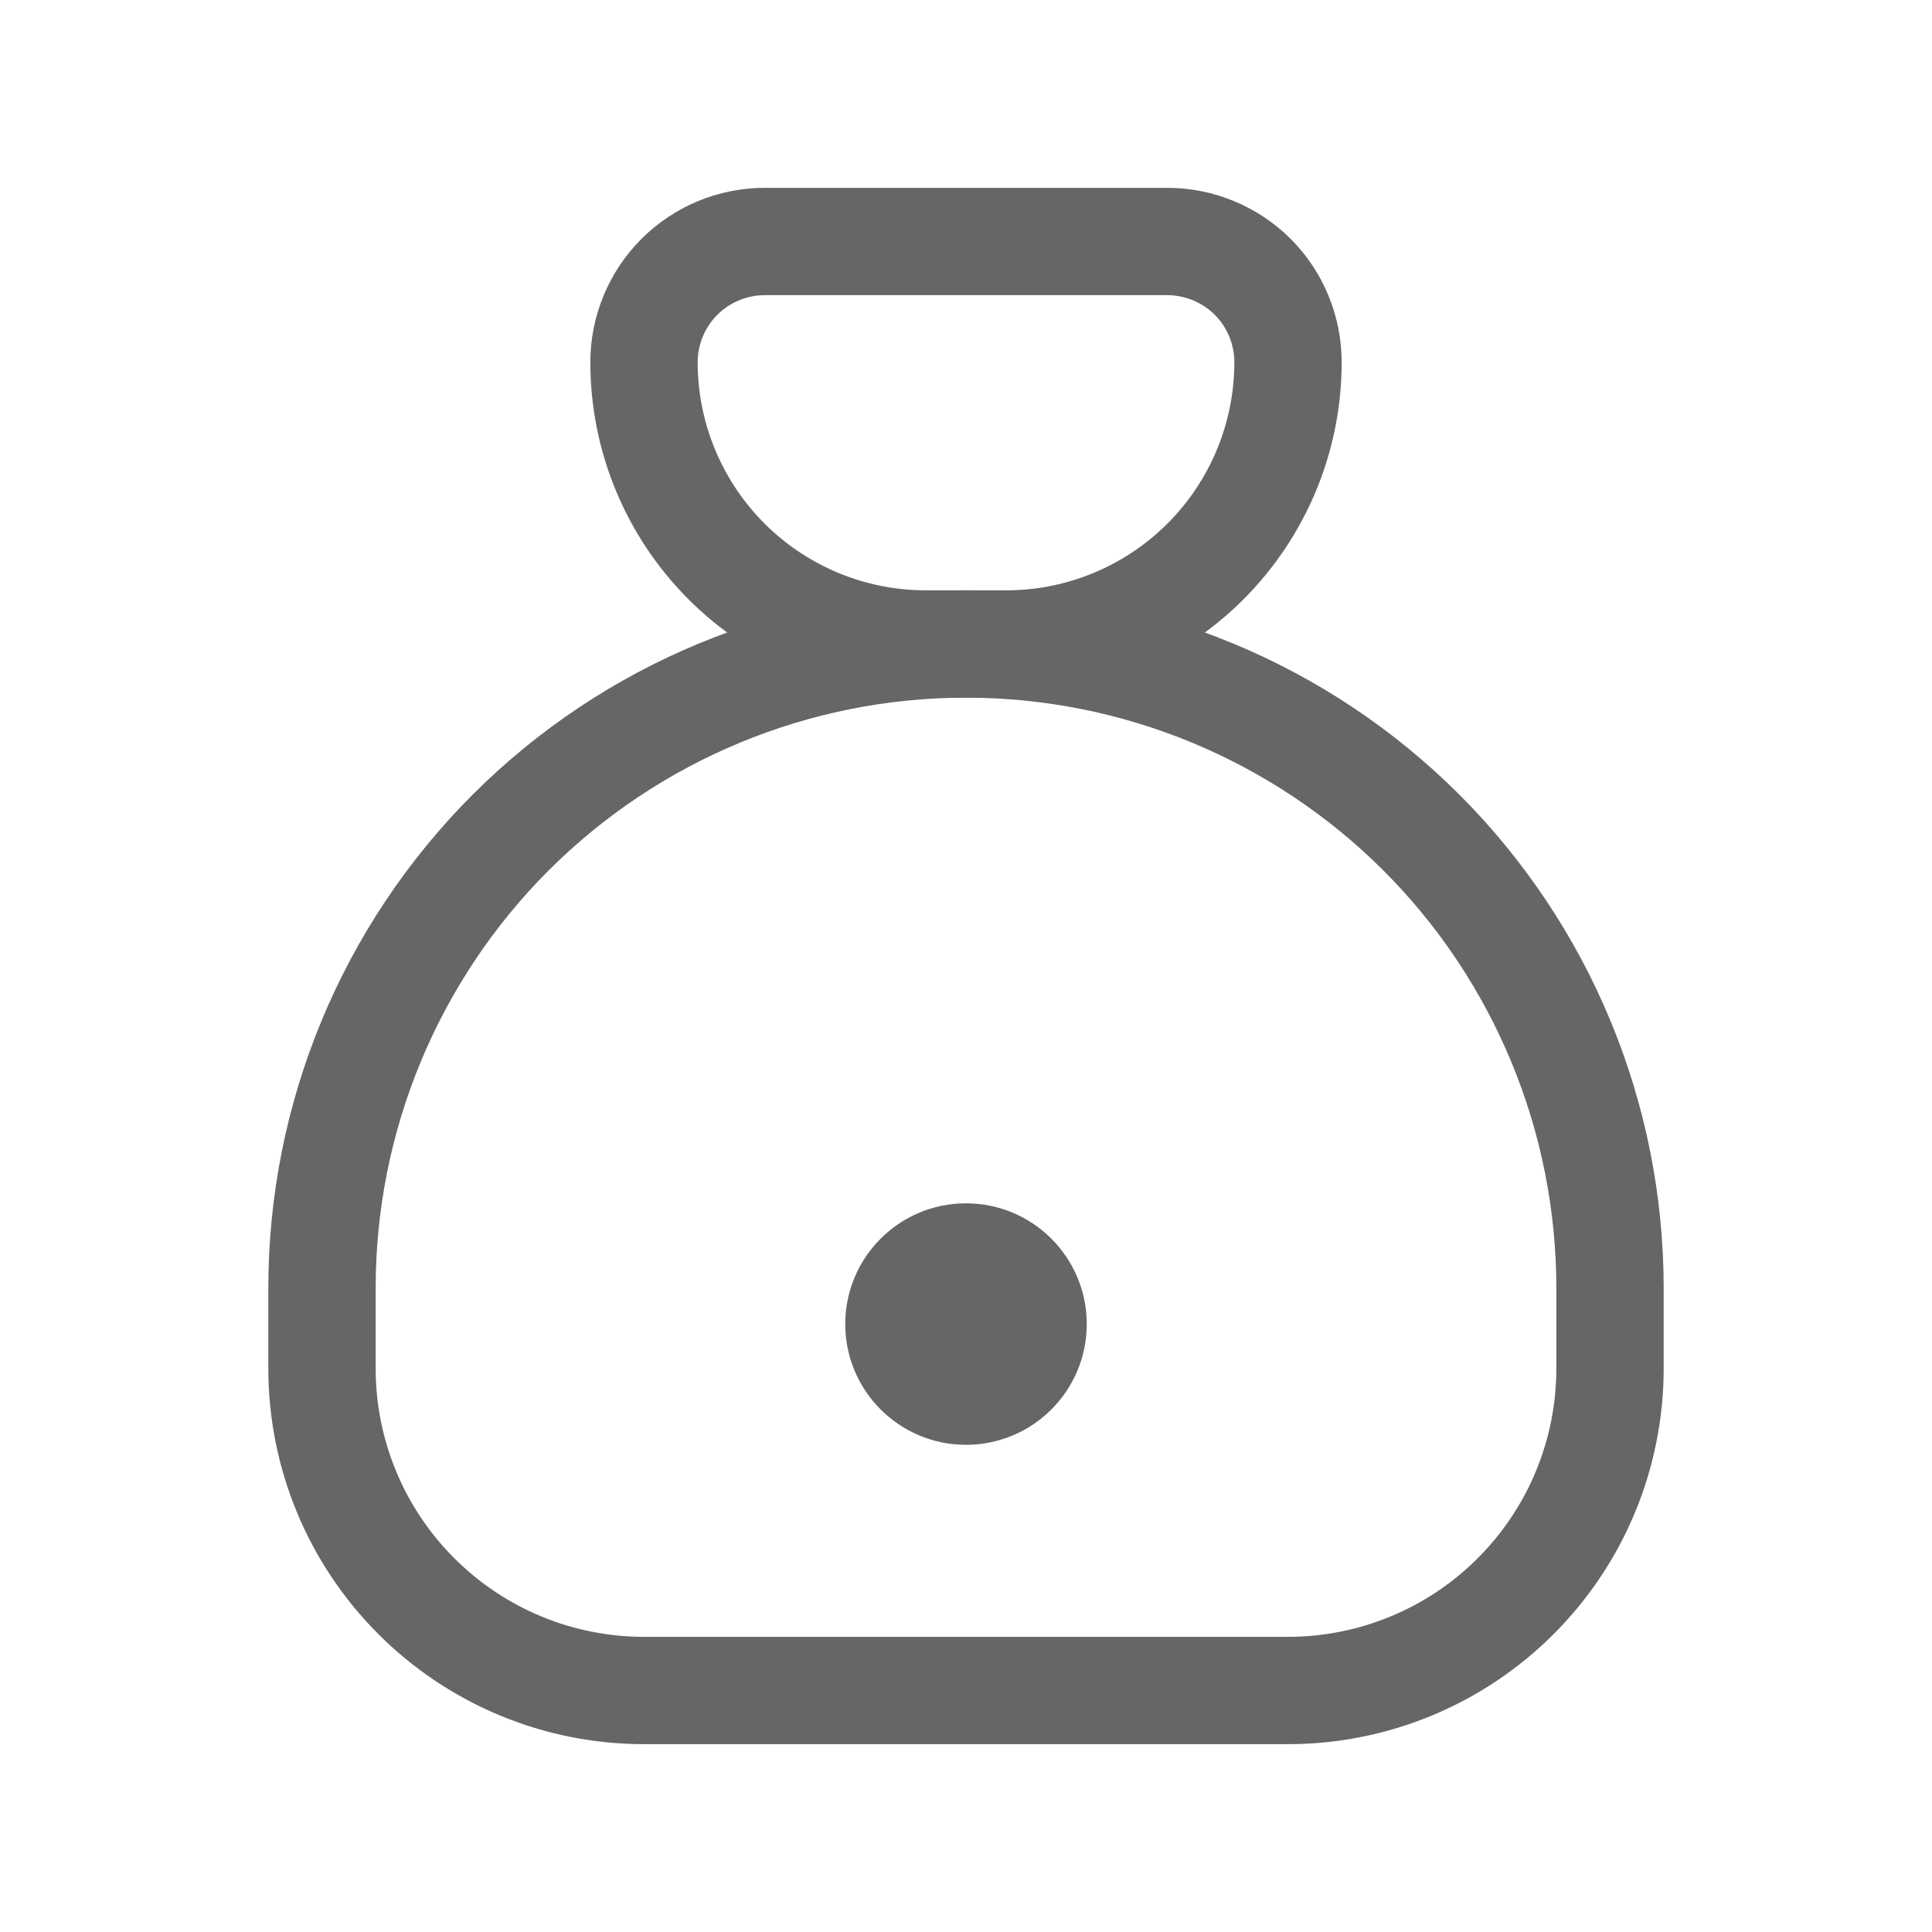 <svg width="18" height="18" viewBox="0 0 18 18" fill="none" xmlns="http://www.w3.org/2000/svg">
<path d="M7.125 2.25H10.875C11.173 2.25 11.46 2.369 11.671 2.579C11.882 2.79 12 3.077 12 3.375C12 4.071 11.723 4.739 11.231 5.231C10.739 5.723 10.071 6 9.375 6H8.625C7.929 6 7.261 5.723 6.769 5.231C6.277 4.739 6 4.071 6 3.375C6 3.077 6.119 2.79 6.33 2.579C6.54 2.369 6.827 2.25 7.125 2.25Z" stroke="#666666" stroke-linecap="round" stroke-linejoin="round"/>
<path d="M3 12.75V12C3 10.409 3.632 8.883 4.757 7.757C5.883 6.632 7.409 6 9 6C10.591 6 12.117 6.632 13.243 7.757C14.368 8.883 15 10.409 15 12V12.75C15 13.546 14.684 14.309 14.121 14.871C13.559 15.434 12.796 15.75 12 15.75H6C5.204 15.75 4.441 15.434 3.879 14.871C3.316 14.309 3 13.546 3 12.75Z" stroke="#666666" stroke-linecap="round" stroke-linejoin="round"/>
<circle cx="9" cy="12.336" r="1.125" fill="#666666"/>
</svg>

